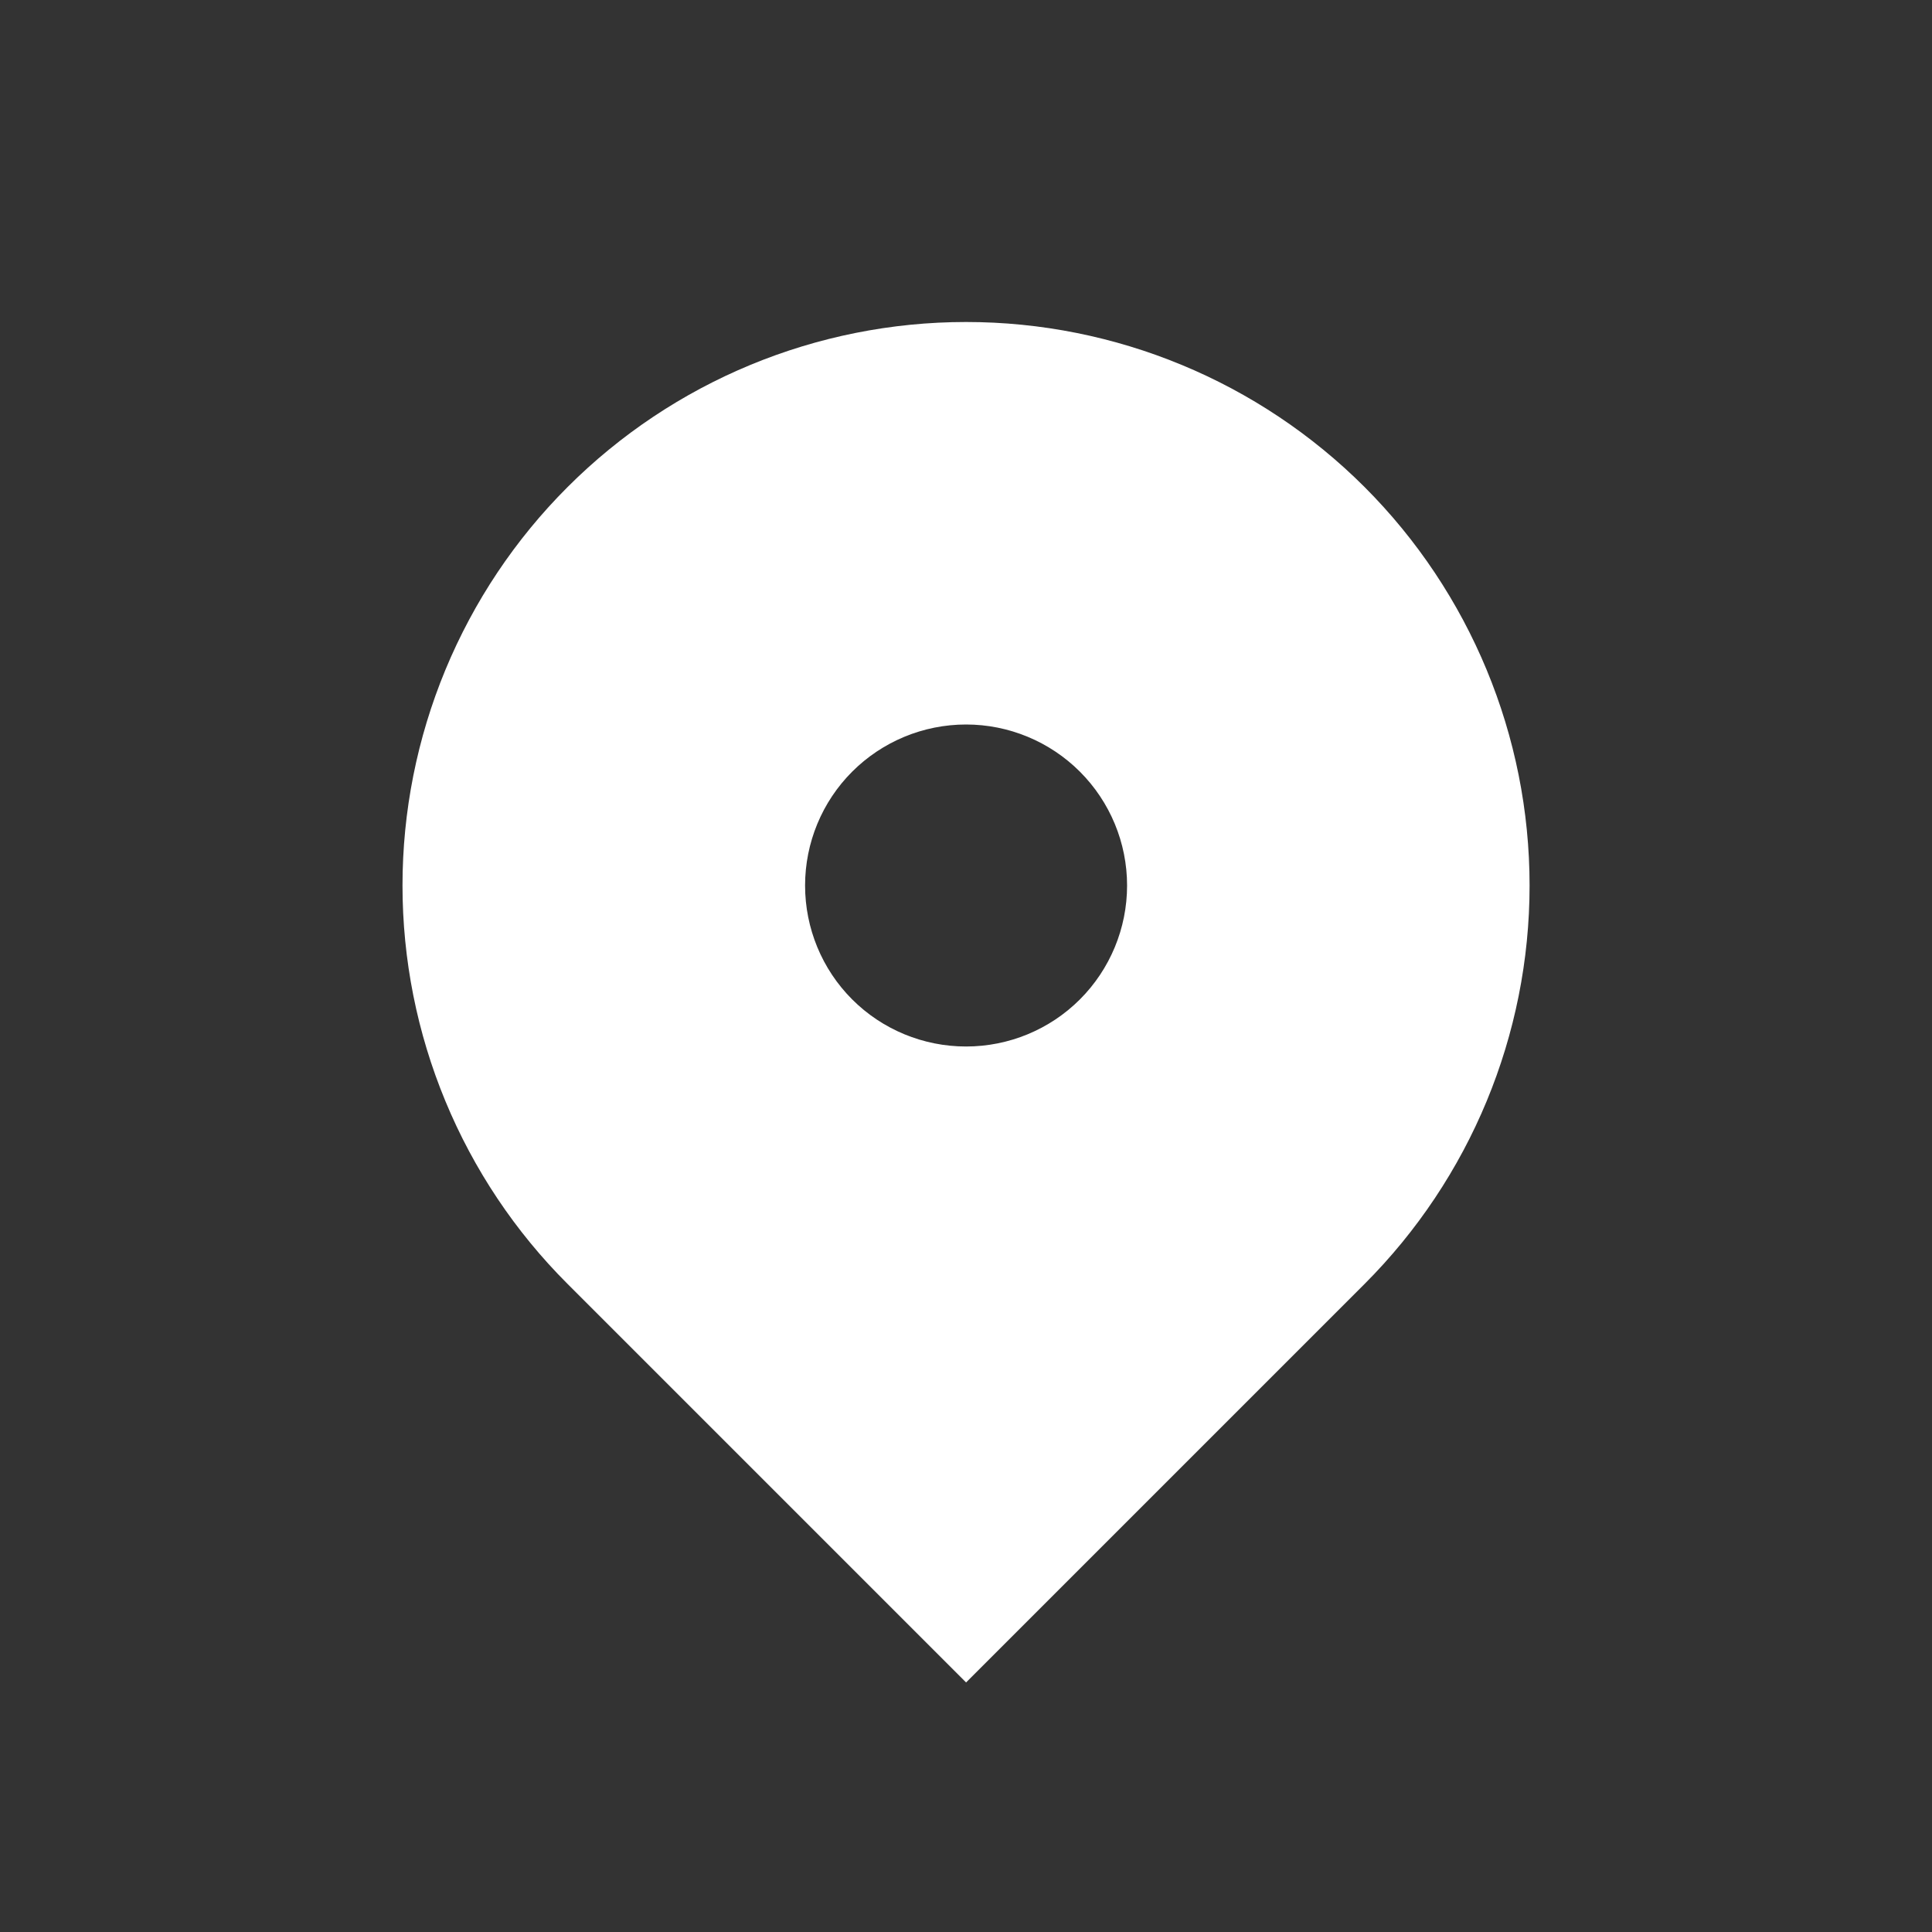 <svg width="24" height="24" viewBox="0 0 24 24" fill="none" xmlns="http://www.w3.org/2000/svg">
<rect x="0" y="0" width="24" height="24" fill="#333333" stroke="none"/>
<path fill-rule="evenodd" clip-rule="evenodd" d="M7.051 6.05C8.363 4.738 10.144 4 12.001 4C13.857 4 15.638 4.738 16.951 6.05C18.263 7.363 19.001 9.144 19.001 11C19.001 12.857 18.263 14.637 16.951 15.95L12.001 20.9L7.051 15.95C6.4 15.3 5.885 14.529 5.533 13.679C5.181 12.83 5 11.92 5 11C5 10.081 5.181 9.171 5.533 8.321C5.885 7.472 6.4 6.7 7.051 6.05ZM12.001 13C12.531 13 13.04 12.79 13.415 12.415C13.79 12.04 14.001 11.531 14.001 11C14.001 10.47 13.79 9.961 13.415 9.586C13.04 9.211 12.531 9 12.001 9C11.47 9 10.961 9.211 10.586 9.586C10.211 9.961 10.001 10.47 10.001 11C10.001 11.531 10.211 12.04 10.586 12.415C10.961 12.79 11.47 13 12.001 13Z" fill="white"/>
</svg>
